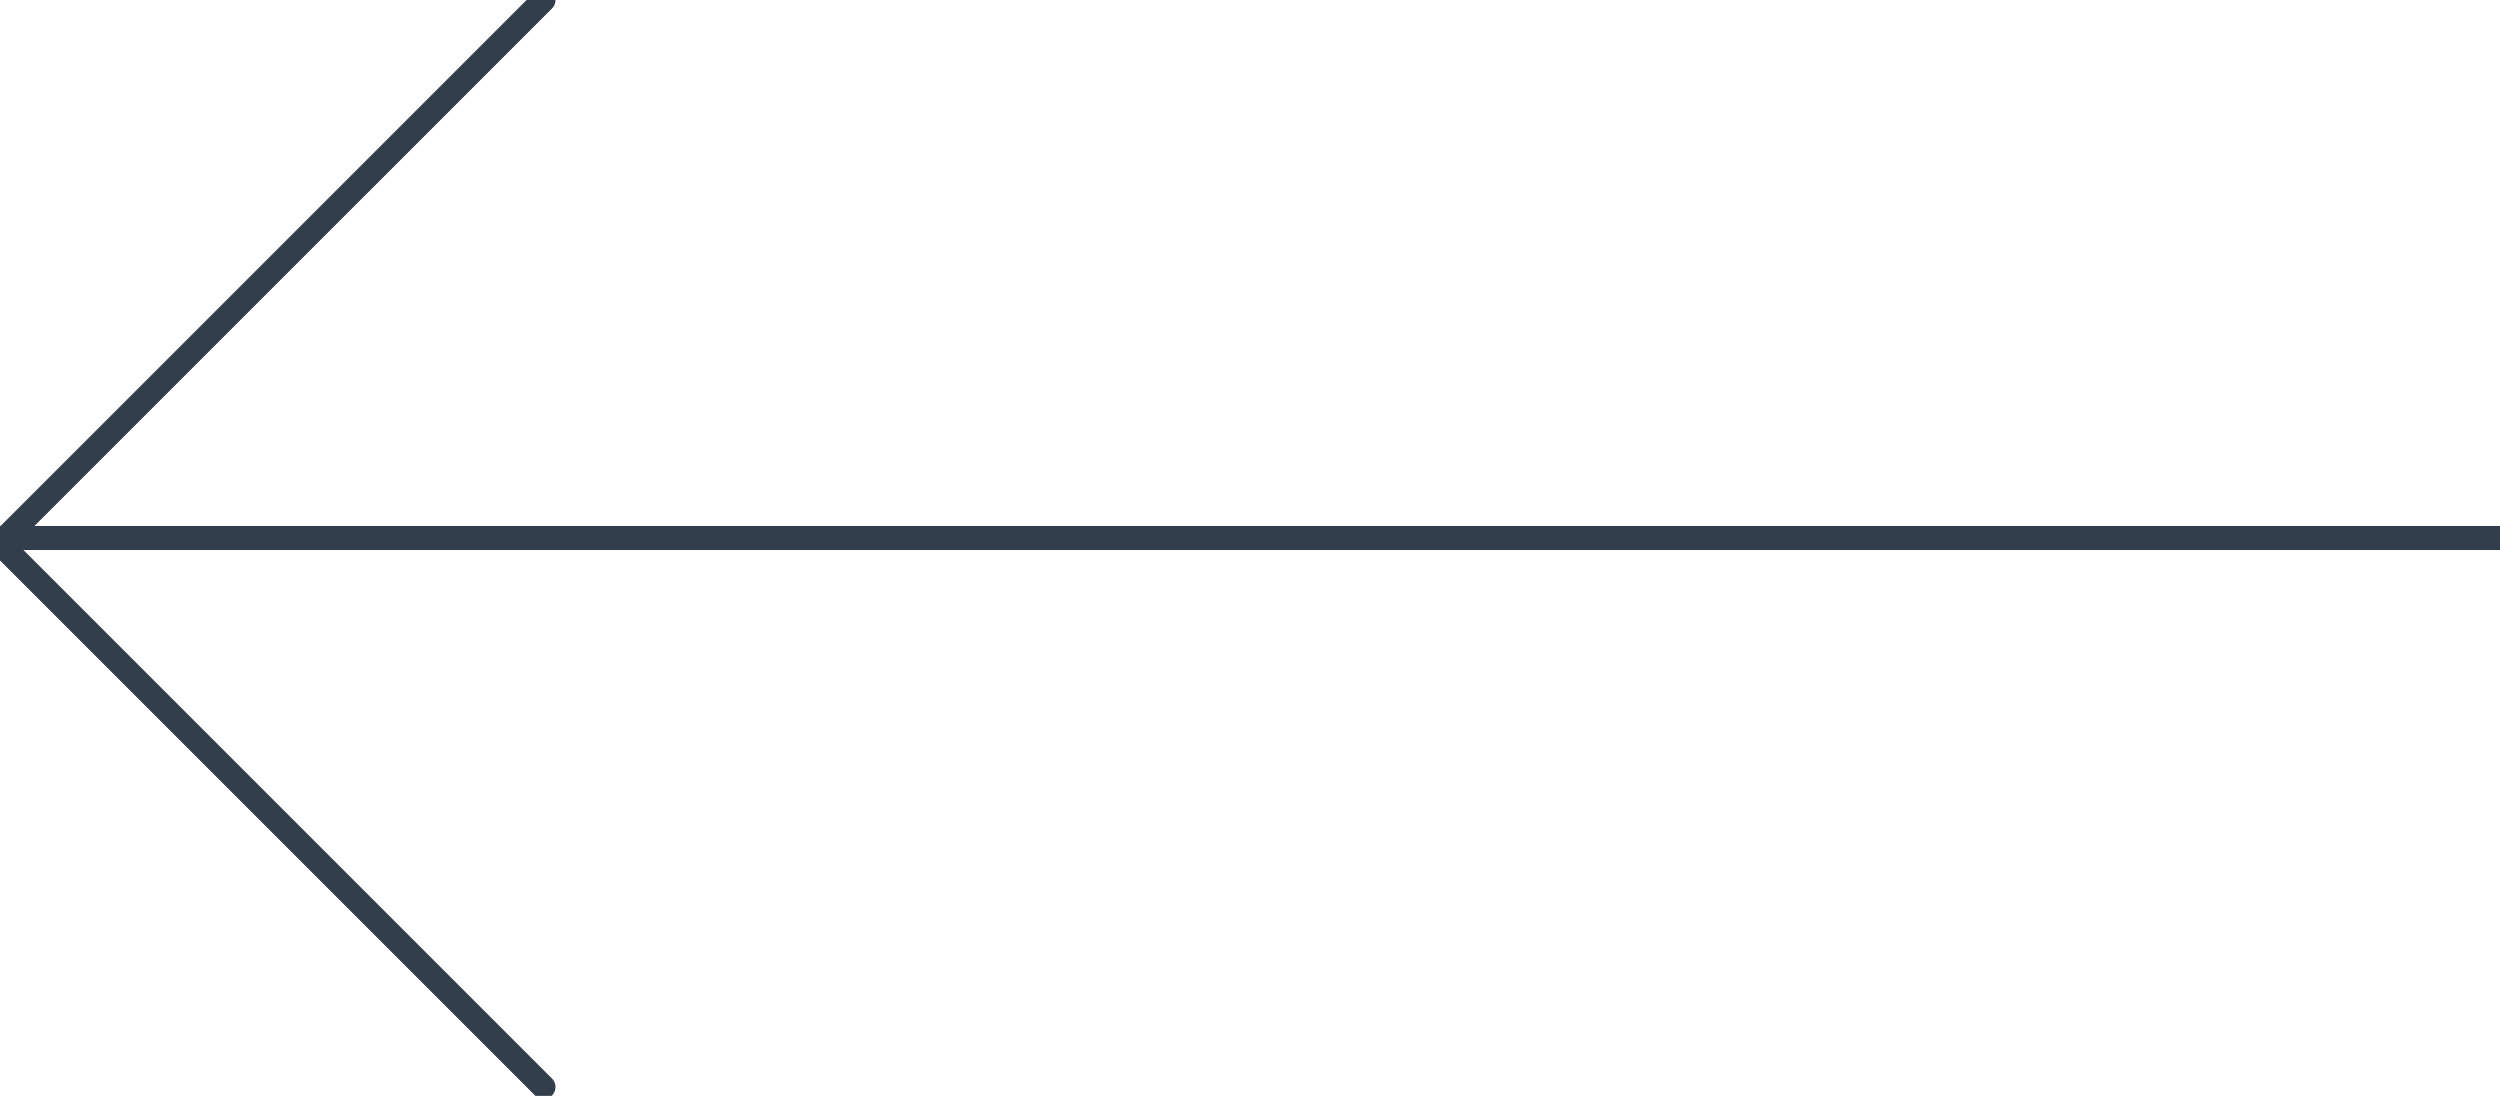 <?xml version="1.0" encoding="UTF-8"?>
<svg width="73px" height="32px" viewBox="0 0 73 32" version="1.1" xmlns="http://www.w3.org/2000/svg" xmlns:xlink="http://www.w3.org/1999/xlink">
    <title>icon / arrow-left</title>
    <g id="icon-/-arrow-left" stroke="none" stroke-width="1" fill="none" fill-rule="evenodd" stroke-linecap="round" stroke-linejoin="round">
        <line x1="8.0007112e-12" y1="15.71" x2="73" y2="15.71" id="Stroke-1" stroke="#323E4B" stroke-width="0.7"></line>
        <polyline id="Stroke-3" stroke="#323E4B" stroke-width="0.7" transform="translate(7.935, 15.87) rotate(-180) translate(-7.935, -15.87) " points="1.4281909e-11 1.57989177e-11 15.87 15.87 1.4281909e-11 31.739"></polyline>
    </g>
</svg>